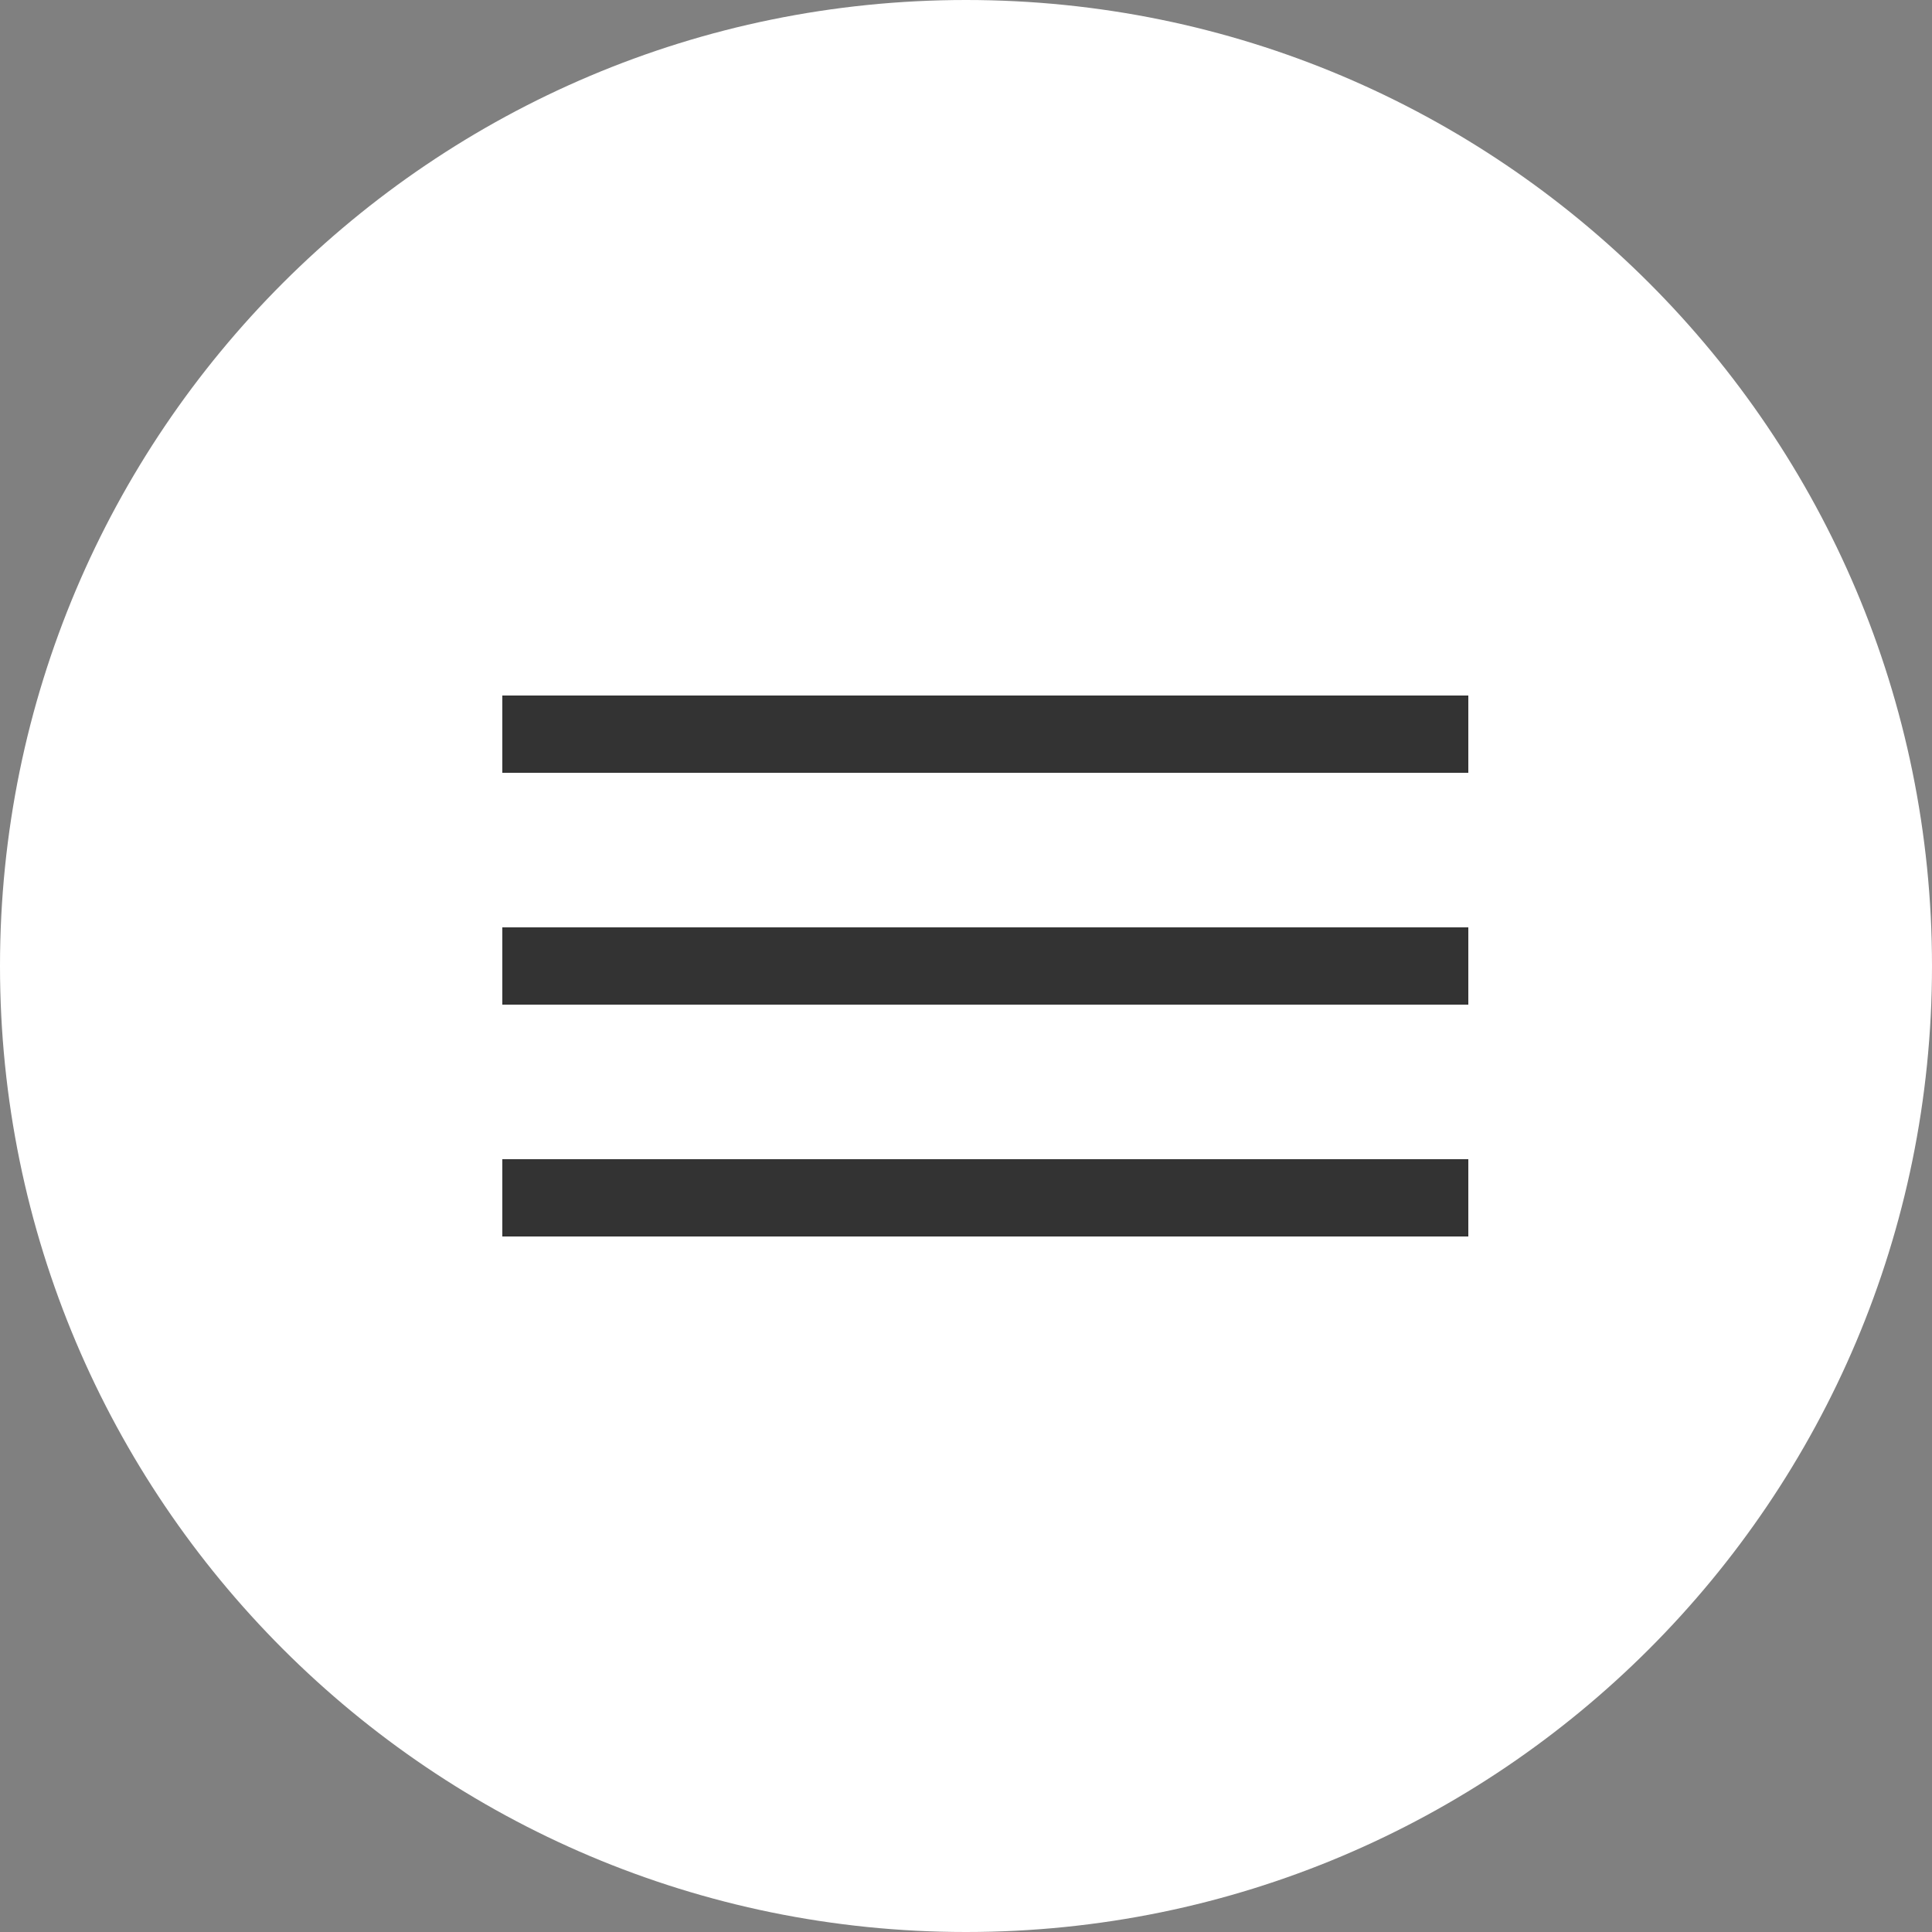 <?xml version="1.0" encoding="UTF-8"?> <svg xmlns="http://www.w3.org/2000/svg" width="50" height="50" viewBox="0 0 50 50" fill="none"><rect x="0" y="0" width="50" height="50" fill="#808080" stroke="none"/> <g clip-path="url(#clip0_116_545)"> <path d="M25 50C38.807 50 50 38.807 50 25C50 11.193 38.807 0 25 0C11.193 0 0 11.193 0 25C0 38.807 11.193 50 25 50Z" fill="white"></path> <path d="M38 18H13V20H38V18Z" fill="#333333"></path> <path d="M38 24H13V26H38V24Z" fill="#333333"></path> <path d="M38 30H13V32H38V30Z" fill="#333333"></path> </g> <defs> <clipPath id="clip0_116_545"> <rect width="50" height="50" fill="white"></rect> </clipPath> </defs> </svg> 